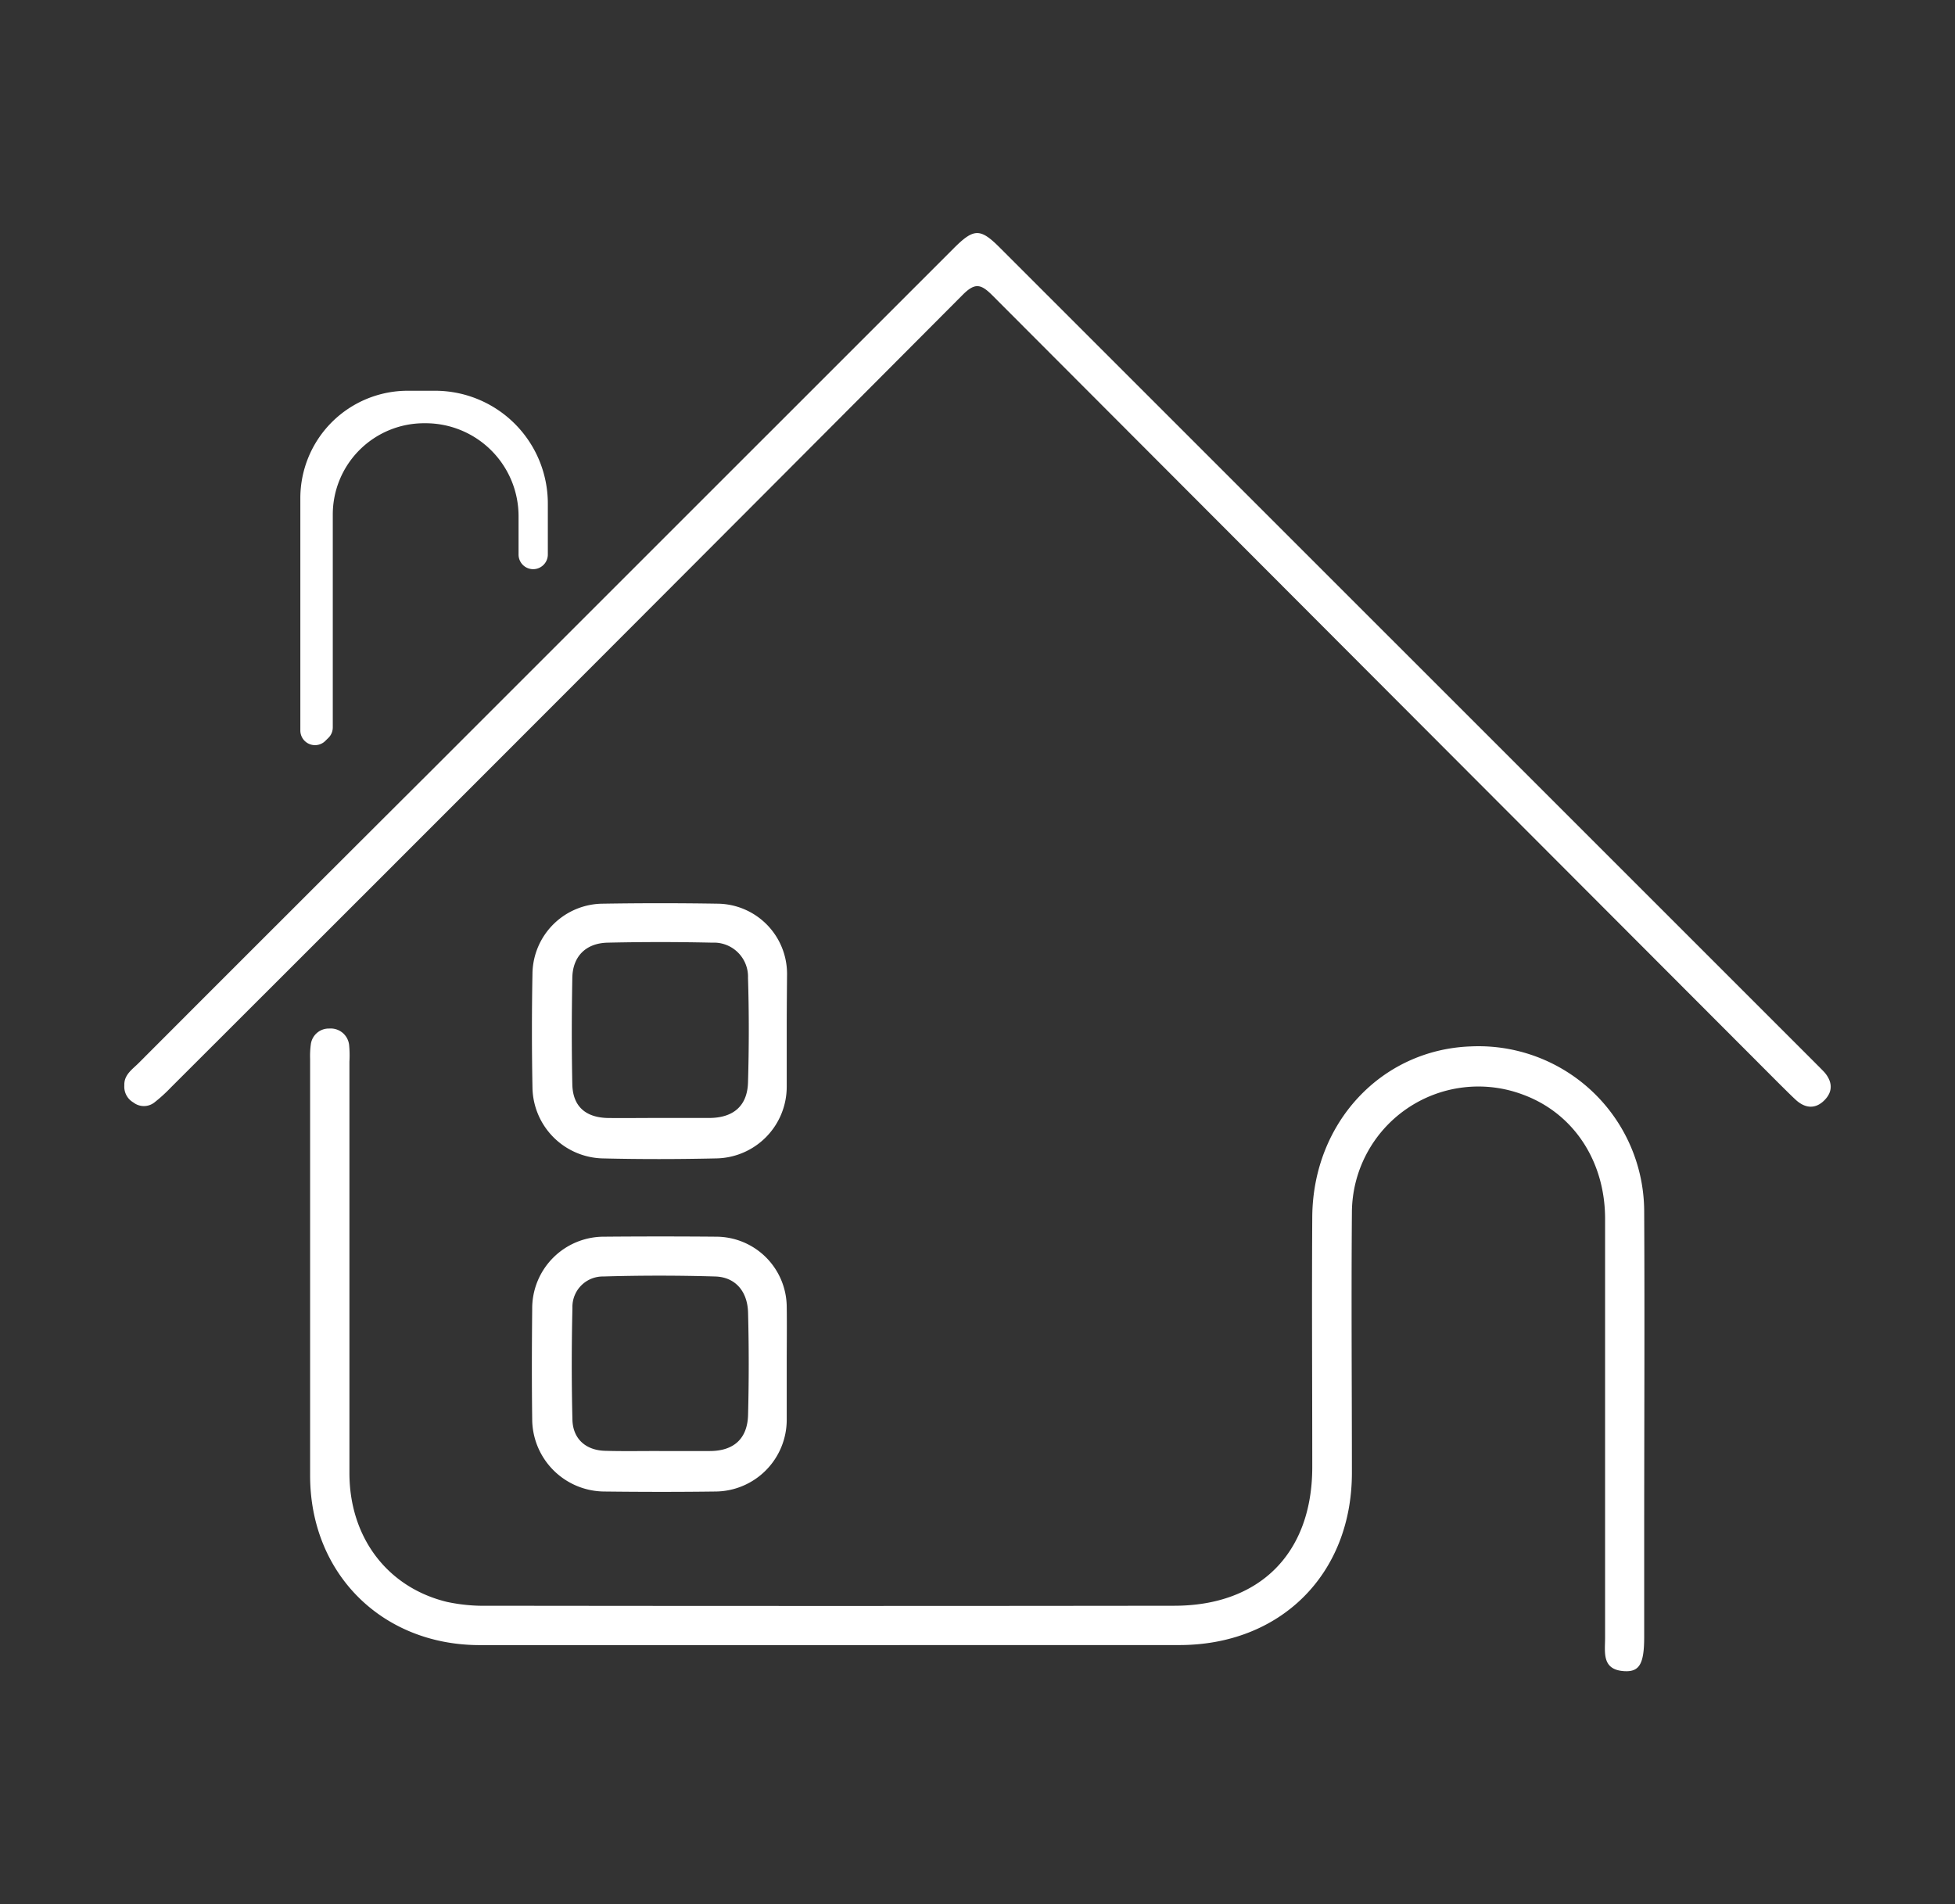 <svg id="Layer_1" data-name="Layer 1" xmlns="http://www.w3.org/2000/svg" viewBox="0 0 364 354.57"><rect x="0" y="0" width="364" height="354.57" fill="#333333" stroke="none"/><defs><style>.cls-1{fill:#fff;}</style></defs><title>Artboard 4</title><path class="cls-1" d="M154.46,306.33q-32.57,0-65.11,0c-18.22,0-31.58-13.3-31.61-31.51q0-38.82,0-77.64a16,16,0,0,1,.14-2.77,3.37,3.37,0,0,1,3.43-2.89A3.45,3.45,0,0,1,65,194.56a20.4,20.4,0,0,1,.06,3.13c0,25.53,0,51.07,0,76.6,0,12,7.08,21.32,18.19,24a32.71,32.71,0,0,0,7.6.71q63.88.08,127.77,0c16,0,25.71-9.83,25.71-25.82,0-15.55-.1-31.11,0-46.66.16-17.5,12.89-31.06,29.48-31.67a30.84,30.84,0,0,1,32.32,30.89c.1,20.2,0,40.39,0,60.58v18.46c0,5-.85,6.58-3.73,6.4-4.21-.27-3.55-3.5-3.55-6.22,0-26,0-52,0-78,0-10.82-5.92-19.66-15.23-23.11a23.55,23.55,0,0,0-31.91,22c-.13,16.13,0,32.26,0,48.39,0,18.88-13.27,32.08-32.14,32.08Z"/><path class="cls-1" d="M23.15,202.09c-.08-2,1.55-3,2.74-4.22Q52.82,170.9,79.8,144l97.73-97.72c3.83-3.84,5-3.84,8.79,0q75.94,75.93,151.88,151.87c.49.49,1,1,1.46,1.48,1.52,1.75,1.67,3.61,0,5.27s-3.55,1.48-5.26-.06c-1-.92-2-1.94-3-2.92Q258.07,128.45,184.77,55c-2.16-2.16-3.26-2.39-5.57-.06Q105.6,128.82,31.82,202.49a29,29,0,0,1-3.08,2.8,3.18,3.18,0,0,1-3.9,0A3.39,3.39,0,0,1,23.15,202.09Z"/><path class="cls-1" d="M146.48,191.83c0,3.48,0,7,0,10.44a13.35,13.35,0,0,1-13.11,13.43c-7.07.16-14.16.17-21.23,0a13.41,13.41,0,0,1-13-13.2q-.2-10.62,0-21.23a13.2,13.2,0,0,1,13.17-13q10.62-.17,21.23,0a13.07,13.07,0,0,1,13,13.09C146.51,184.86,146.48,188.35,146.48,191.83Zm-23.84,16.34c3.13,0,6.26,0,9.39,0,4.49,0,7.11-2.23,7.24-6.59.19-6.48.2-13,0-19.47a6.34,6.34,0,0,0-6.65-6.58q-9.73-.22-19.48,0c-4.06.09-6.51,2.55-6.58,6.55-.12,6.61-.14,13.22,0,19.83.09,4.11,2.48,6.21,6.71,6.27C116.38,208.21,119.51,208.17,122.64,208.17Z"/><path class="cls-1" d="M146.48,254.11c0,3.37,0,6.73,0,10.1a13.37,13.37,0,0,1-13.36,13.52c-6.85.09-13.69.08-20.54,0a13.52,13.52,0,0,1-13.49-13.47c-.09-6.84-.07-13.69,0-20.53a13.35,13.35,0,0,1,13.43-13.45q10.45-.09,20.89,0a13.16,13.16,0,0,1,13.07,13C146.53,246.92,146.48,250.51,146.48,254.11Zm-23.72,16.08c3.13,0,6.26,0,9.39,0,4.43,0,7-2.26,7.13-6.68q.25-9.56,0-19.12c-.11-4-2.43-6.6-6.11-6.7q-10.42-.31-20.86,0a5.66,5.66,0,0,0-5.73,5.84c-.16,7-.17,13.91,0,20.85.1,3.58,2.52,5.68,6.09,5.77C116,270.25,119.4,270.18,122.76,270.19Z"/><path class="cls-1" d="M55.92,136V92.76a20,20,0,0,1,20-20H81a21,21,0,0,1,21,21v9.49a2.7,2.7,0,0,1-.8,1.93h0a2.72,2.72,0,0,1-4.65-1.93V96.11a17.31,17.31,0,0,0-17.3-17.3h-.29a17,17,0,0,0-17,17v39.65a2.72,2.72,0,0,1-.83,1.95l-.49.48A2.73,2.73,0,0,1,55.92,136Z"/></svg>